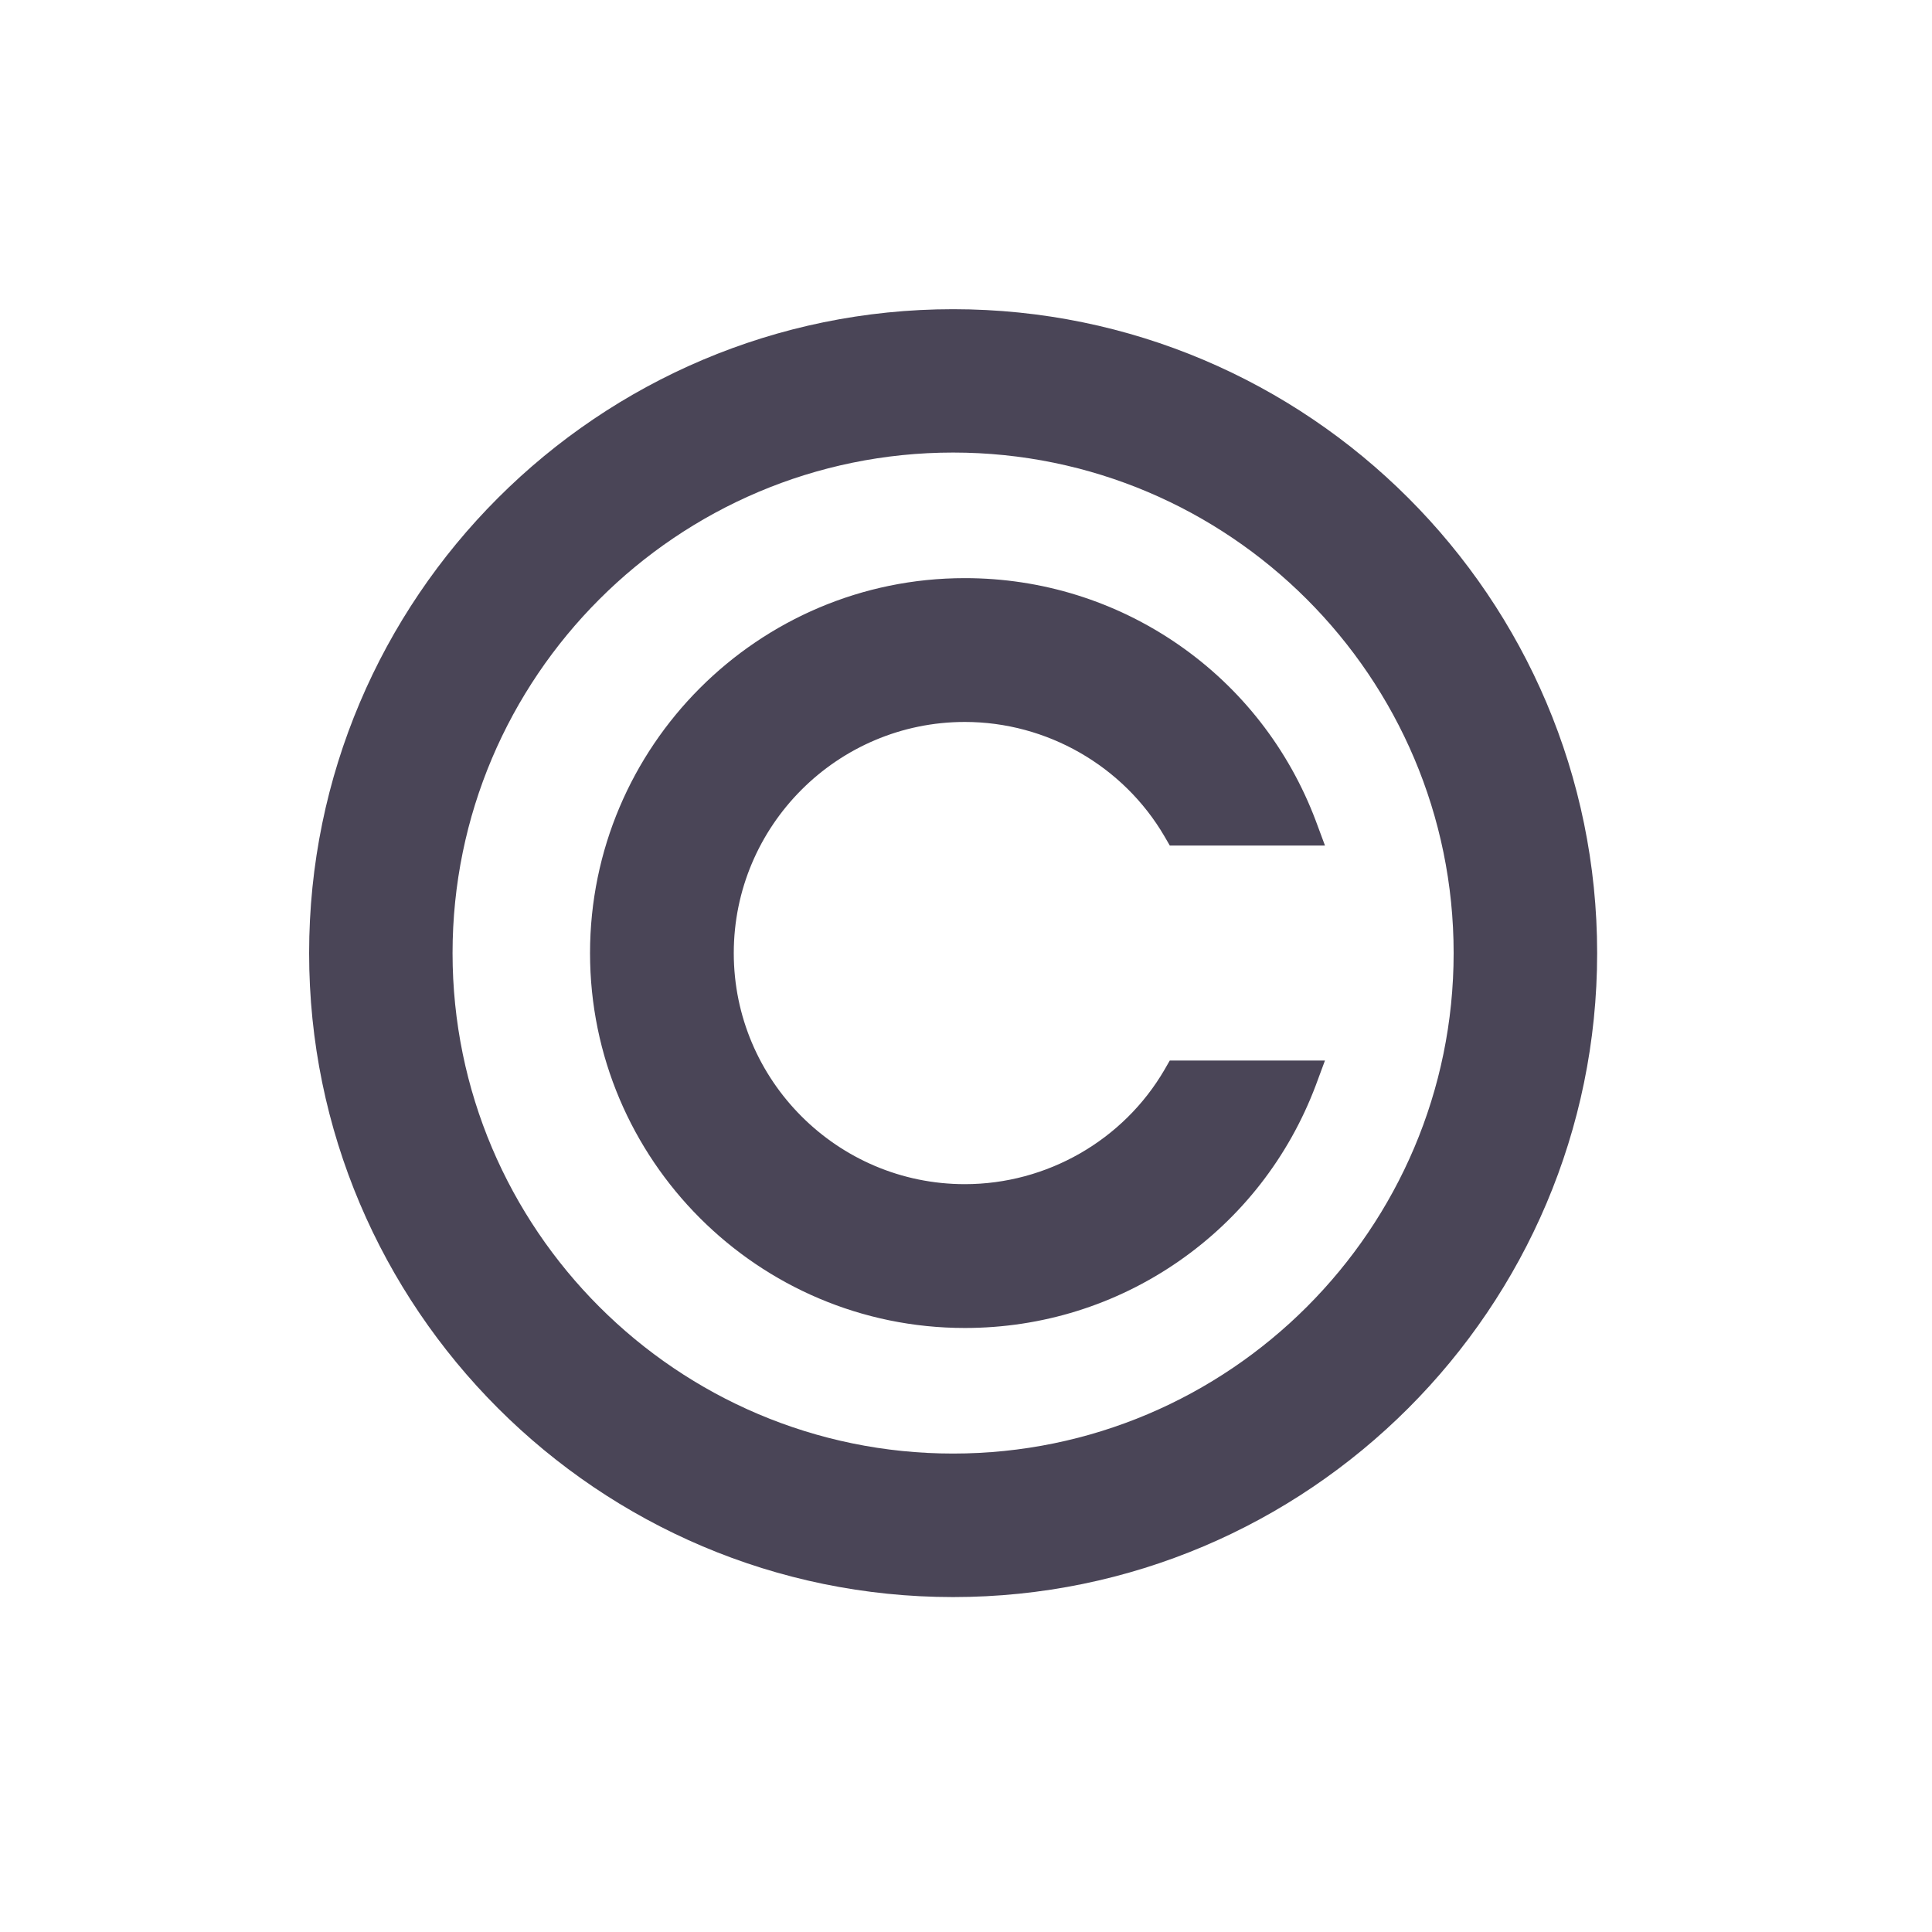 <svg width="25" height="25" viewBox="0 0 25 25" fill="none" xmlns="http://www.w3.org/2000/svg">
<g clip-path="url(#clip0_144_1672)">
<path d="M12.333 4.001C7.739 4.001 4 7.737 4 12.333C4 16.927 7.739 20.666 12.333 20.666C16.928 20.666 20.667 16.927 20.667 12.333C20.667 7.737 16.928 4.001 12.333 4.001ZM12.333 18.809C8.762 18.809 5.856 15.904 5.856 12.333C5.856 8.761 8.762 5.856 12.333 5.856C15.905 5.856 18.81 8.761 18.81 12.333C18.81 15.904 15.905 18.809 12.333 18.809Z" fill="#4A4557"/>
<path d="M15.068 13.843C14.536 14.756 13.546 15.323 12.485 15.323C10.837 15.323 9.495 13.981 9.495 12.333C9.495 10.684 10.837 9.342 12.485 9.342C13.546 9.342 14.536 9.911 15.068 10.822L15.137 10.941H17.145L17.025 10.618C16.675 9.692 16.062 8.905 15.251 8.343C14.437 7.78 13.481 7.481 12.485 7.481C9.81 7.481 7.635 9.658 7.635 12.333C7.635 15.008 9.81 17.184 12.485 17.184C13.481 17.184 14.437 16.886 15.251 16.322C16.062 15.76 16.675 14.973 17.025 14.047L17.145 13.723H15.137L15.068 13.843Z" fill="#4A4557"/>
</g>
<defs>
<clipPath id="clip0_144_1672">
<rect width="16.667" height="16.667" fill="white" transform="translate(4 4)"/>
</clipPath>
</defs>
</svg>
